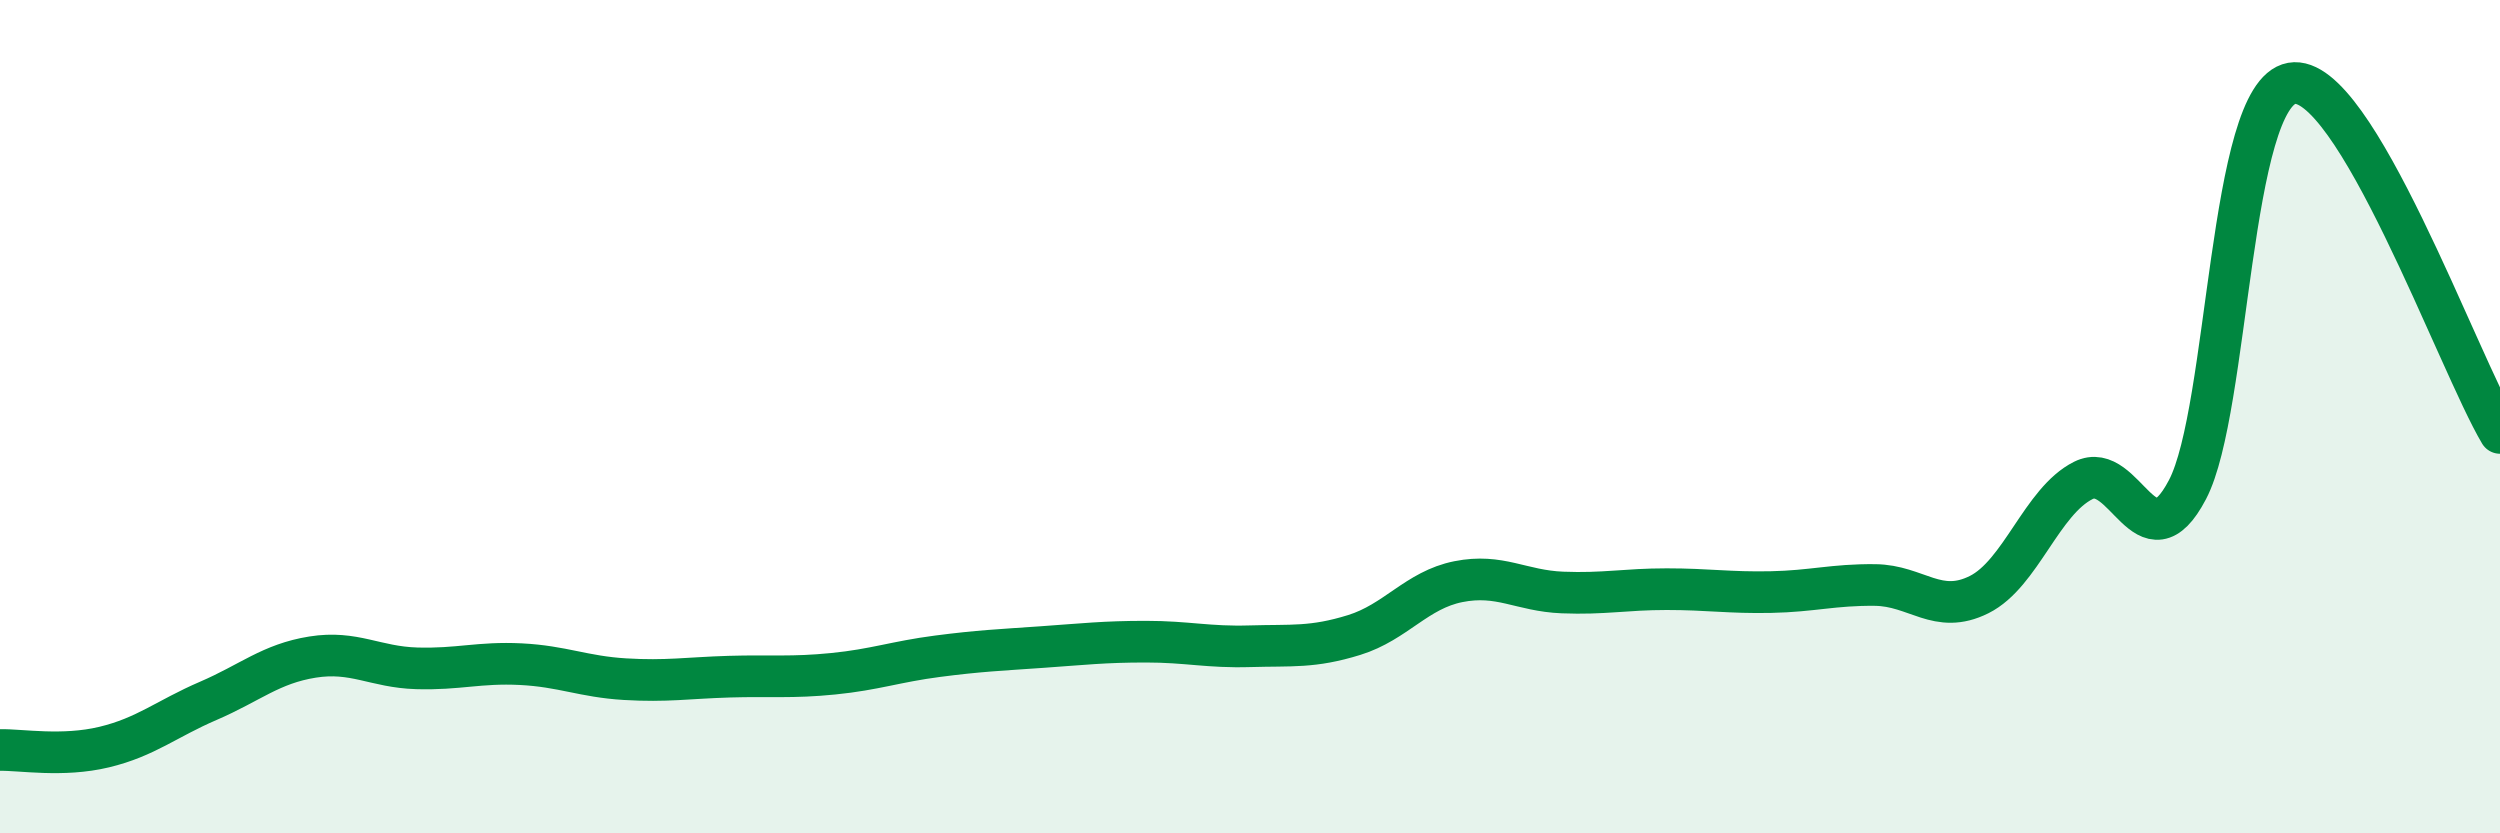 
    <svg width="60" height="20" viewBox="0 0 60 20" xmlns="http://www.w3.org/2000/svg">
      <path
        d="M 0,18 C 0.5,17.99 1.5,18.17 2.5,17.93 C 3.5,17.69 4,17.25 5,16.82 C 6,16.39 6.5,15.93 7.5,15.77 C 8.5,15.61 9,16.01 10,16.04 C 11,16.07 11.5,15.89 12.5,15.94 C 13.5,15.99 14,16.24 15,16.3 C 16,16.36 16.5,16.27 17.5,16.24 C 18.5,16.21 19,16.27 20,16.17 C 21,16.07 21.5,15.88 22.5,15.75 C 23.5,15.62 24,15.6 25,15.53 C 26,15.46 26.5,15.4 27.5,15.4 C 28.5,15.4 29,15.54 30,15.51 C 31,15.48 31.5,15.55 32.5,15.24 C 33.5,14.93 34,14.16 35,13.96 C 36,13.76 36.5,14.18 37.5,14.22 C 38.5,14.26 39,14.14 40,14.14 C 41,14.14 41.5,14.23 42.5,14.21 C 43.5,14.19 44,14.03 45,14.04 C 46,14.05 46.5,14.77 47.5,14.27 C 48.5,13.77 49,12.03 50,11.53 C 51,11.03 51.5,13.66 52.5,11.75 C 53.5,9.84 53.5,2.27 55,2 C 56.5,1.73 59,8.71 60,10.39L60 20L0 20Z"
        fill="#008740"
        opacity="0.1"
        stroke-linecap="round"
        stroke-linejoin="round"
      />
      <path
        d="M 0,18 C 0.5,17.99 1.5,18.17 2.5,17.93 C 3.5,17.69 4,17.25 5,16.82 C 6,16.39 6.5,15.93 7.5,15.77 C 8.5,15.61 9,16.01 10,16.04 C 11,16.07 11.5,15.89 12.5,15.94 C 13.5,15.99 14,16.24 15,16.3 C 16,16.36 16.5,16.27 17.5,16.24 C 18.5,16.21 19,16.27 20,16.17 C 21,16.07 21.5,15.88 22.5,15.75 C 23.5,15.62 24,15.6 25,15.53 C 26,15.46 26.5,15.4 27.5,15.4 C 28.5,15.4 29,15.54 30,15.51 C 31,15.48 31.5,15.55 32.5,15.24 C 33.5,14.93 34,14.16 35,13.96 C 36,13.76 36.5,14.18 37.5,14.22 C 38.5,14.26 39,14.14 40,14.14 C 41,14.14 41.5,14.23 42.5,14.21 C 43.5,14.19 44,14.03 45,14.04 C 46,14.05 46.5,14.77 47.5,14.27 C 48.5,13.77 49,12.03 50,11.53 C 51,11.03 51.5,13.66 52.5,11.75 C 53.5,9.84 53.5,2.27 55,2 C 56.5,1.73 59,8.71 60,10.39"
        stroke="#008740"
        stroke-width="1"
        fill="none"
        stroke-linecap="round"
        stroke-linejoin="round"
      />
    </svg>
  